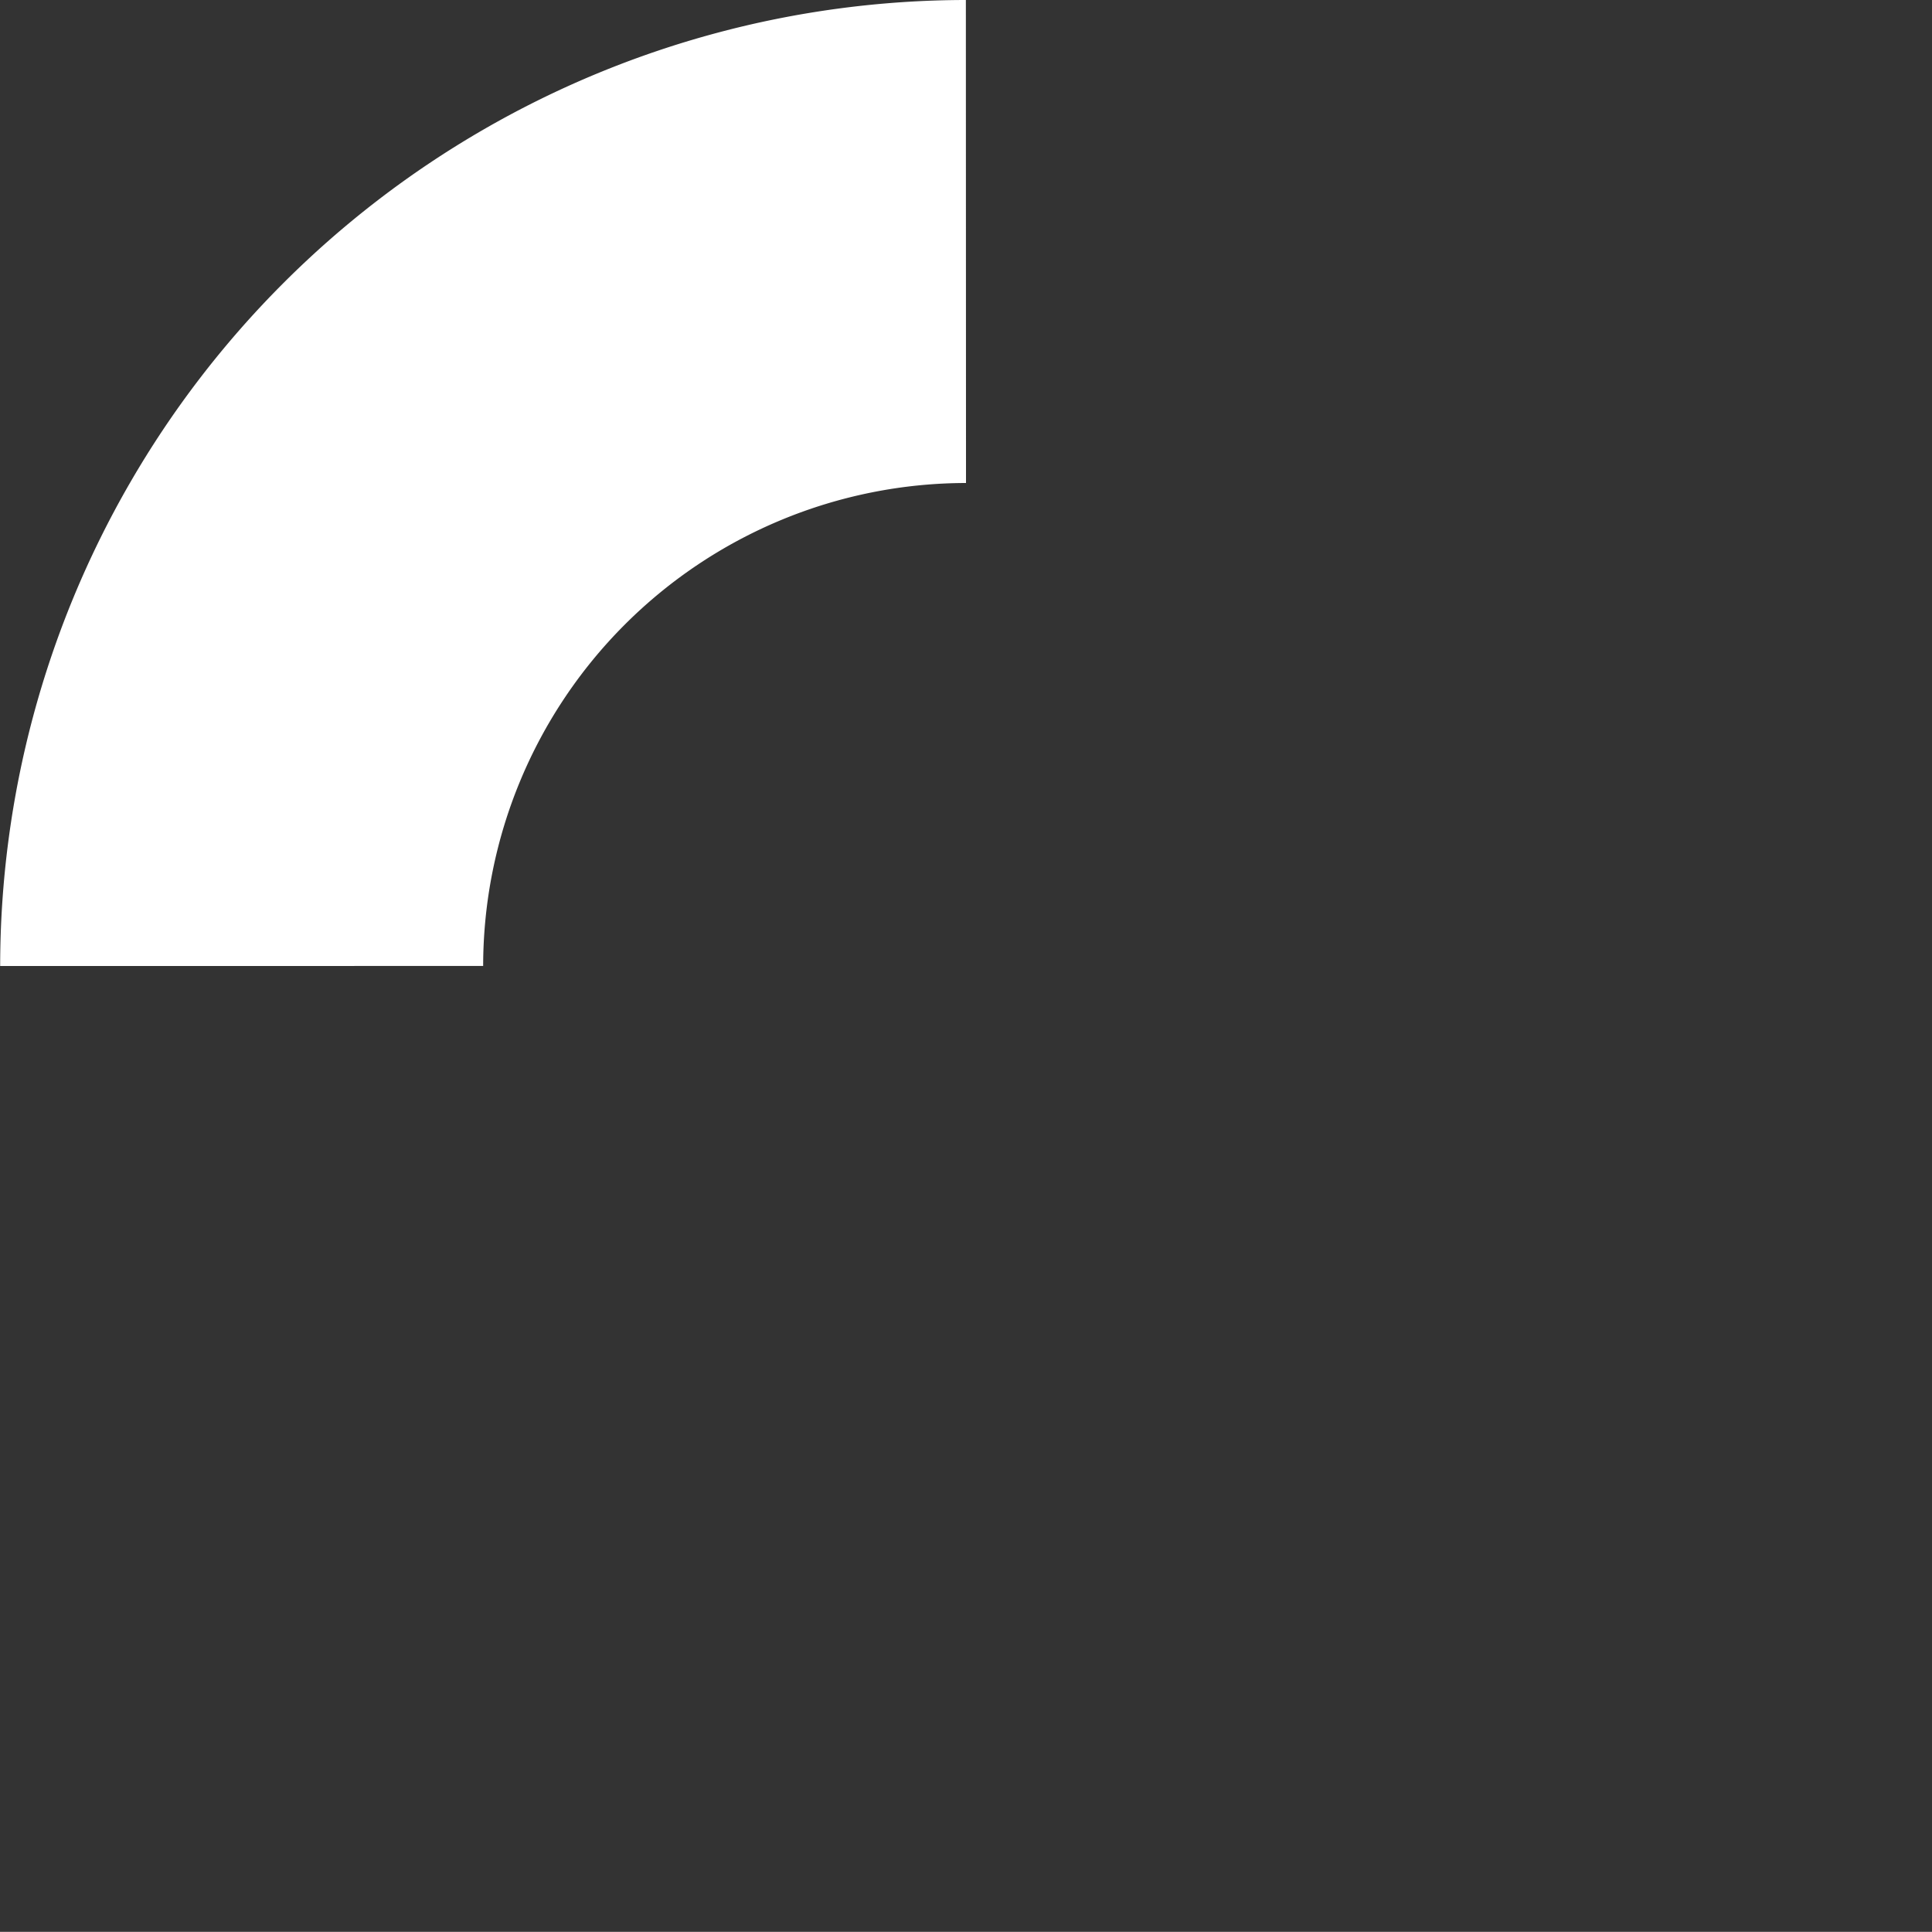 <svg xmlns="http://www.w3.org/2000/svg" width="248.247" height="248.227" viewBox="0 0 248.247 248.227"><rect x="0" y="0" width="248.247" height="248.227" fill="#333333" stroke="none"/><g transform="translate(-3580.042 1776.034)"><path d="M0,124.124A124.22,124.22,0,0,1,124.085,0l.018,62.062A62.127,62.127,0,0,0,62.061,124.1v.019Z" transform="translate(3580.042 -1527.807) rotate(-90)" fill="rgba(66,234,194,0)"/><path d="M0,124.124A124.22,124.22,0,0,1,124.085,0l.018,62.062A62.127,62.127,0,0,0,62.061,124.1v.019Z" transform="translate(3580.063 -1776.034)" fill="#fff"/><path d="M0,124.124A124.22,124.22,0,0,1,124.085,0l.018,62.062A62.127,62.127,0,0,0,62.061,124.1v.019Z" transform="translate(3828.269 -1527.807) rotate(-180)" fill="rgba(66,234,194,0)"/><path d="M0,124.124A124.22,124.22,0,0,1,124.085,0l.018,62.062A62.127,62.127,0,0,0,62.061,124.1v.019Z" transform="translate(3828.29 -1776.034) rotate(90)" fill="rgba(66,234,194,0)"/></g></svg>